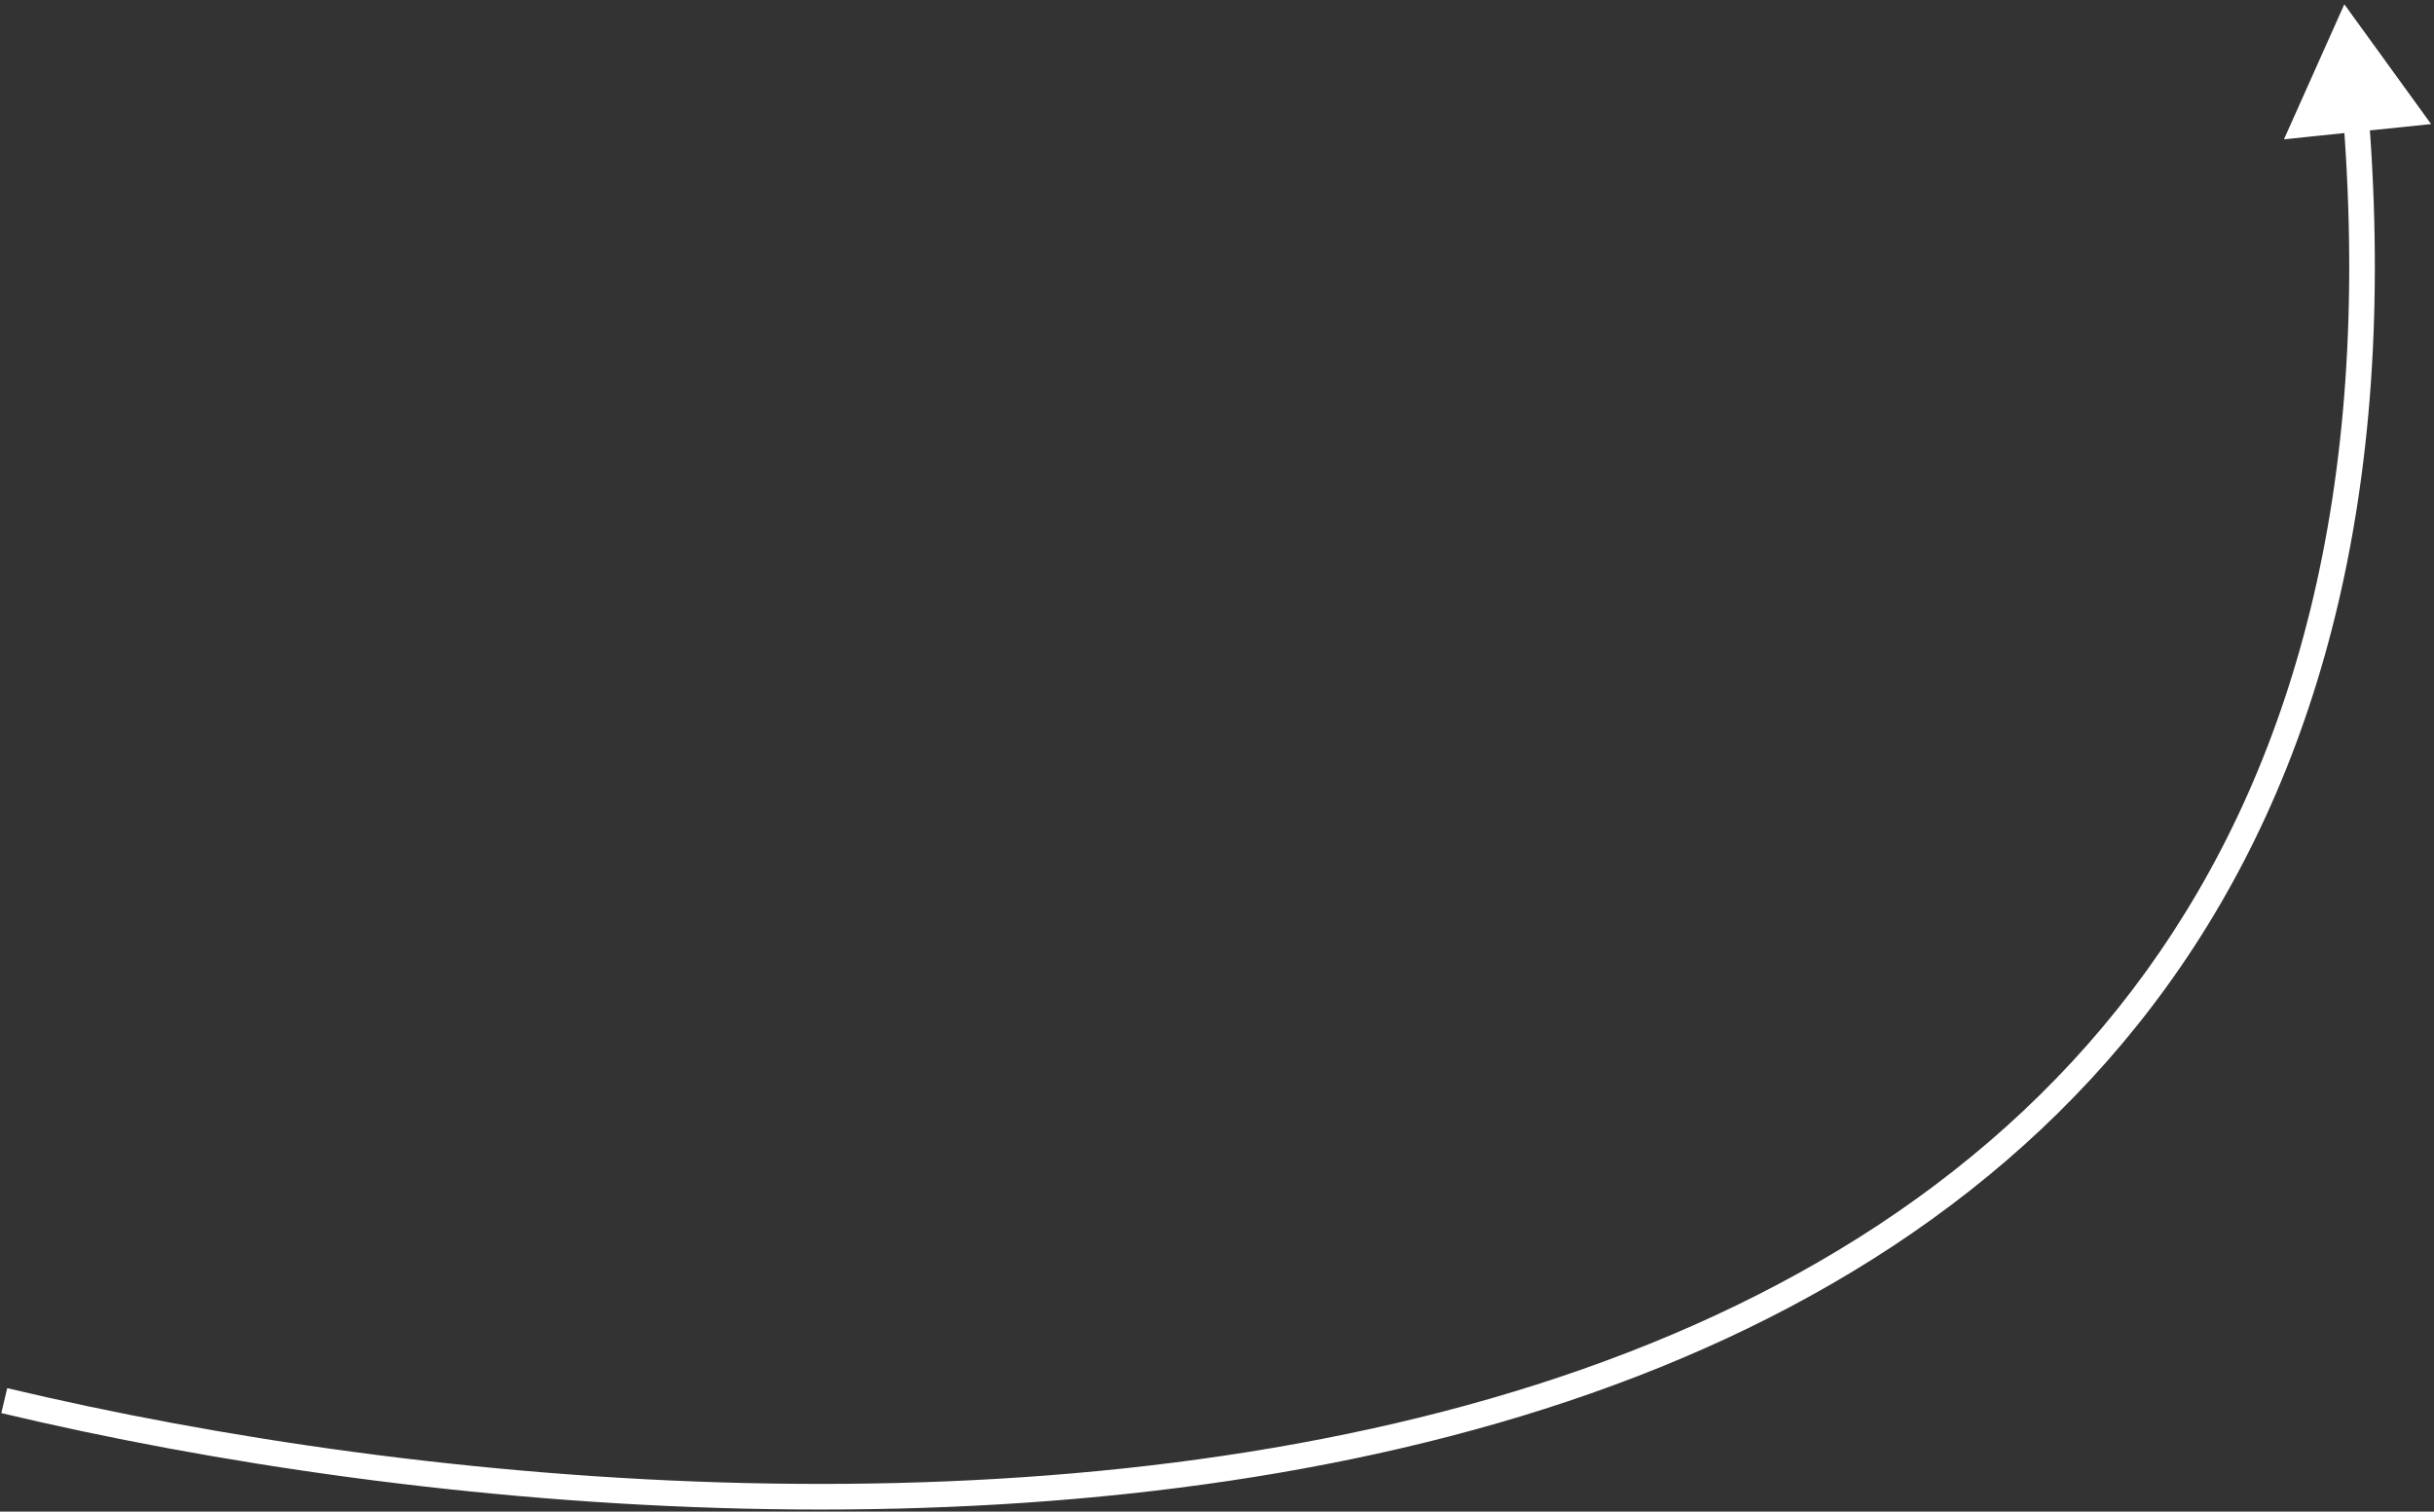 <?xml version="1.0" encoding="UTF-8"?> <svg xmlns="http://www.w3.org/2000/svg" width="285" height="177" viewBox="0 0 285 177" fill="none"><rect x="0" y="0" width="285" height="177" fill="#333333" stroke="none"/><path d="M274.5 0.5L267.432 16.313L284.66 14.527L274.5 0.5ZM0.153 165.459C49.8 177.28 122.332 183.644 180.856 164.972C210.146 155.628 236.017 139.982 253.702 115.521C271.398 91.046 280.784 57.905 277.385 13.797L274.394 14.027C277.75 57.579 268.47 89.976 251.271 113.763C234.062 137.565 208.81 152.905 179.944 162.114C122.154 180.552 50.236 174.3 0.847 162.541L0.153 165.459Z" fill="white"></path></svg> 